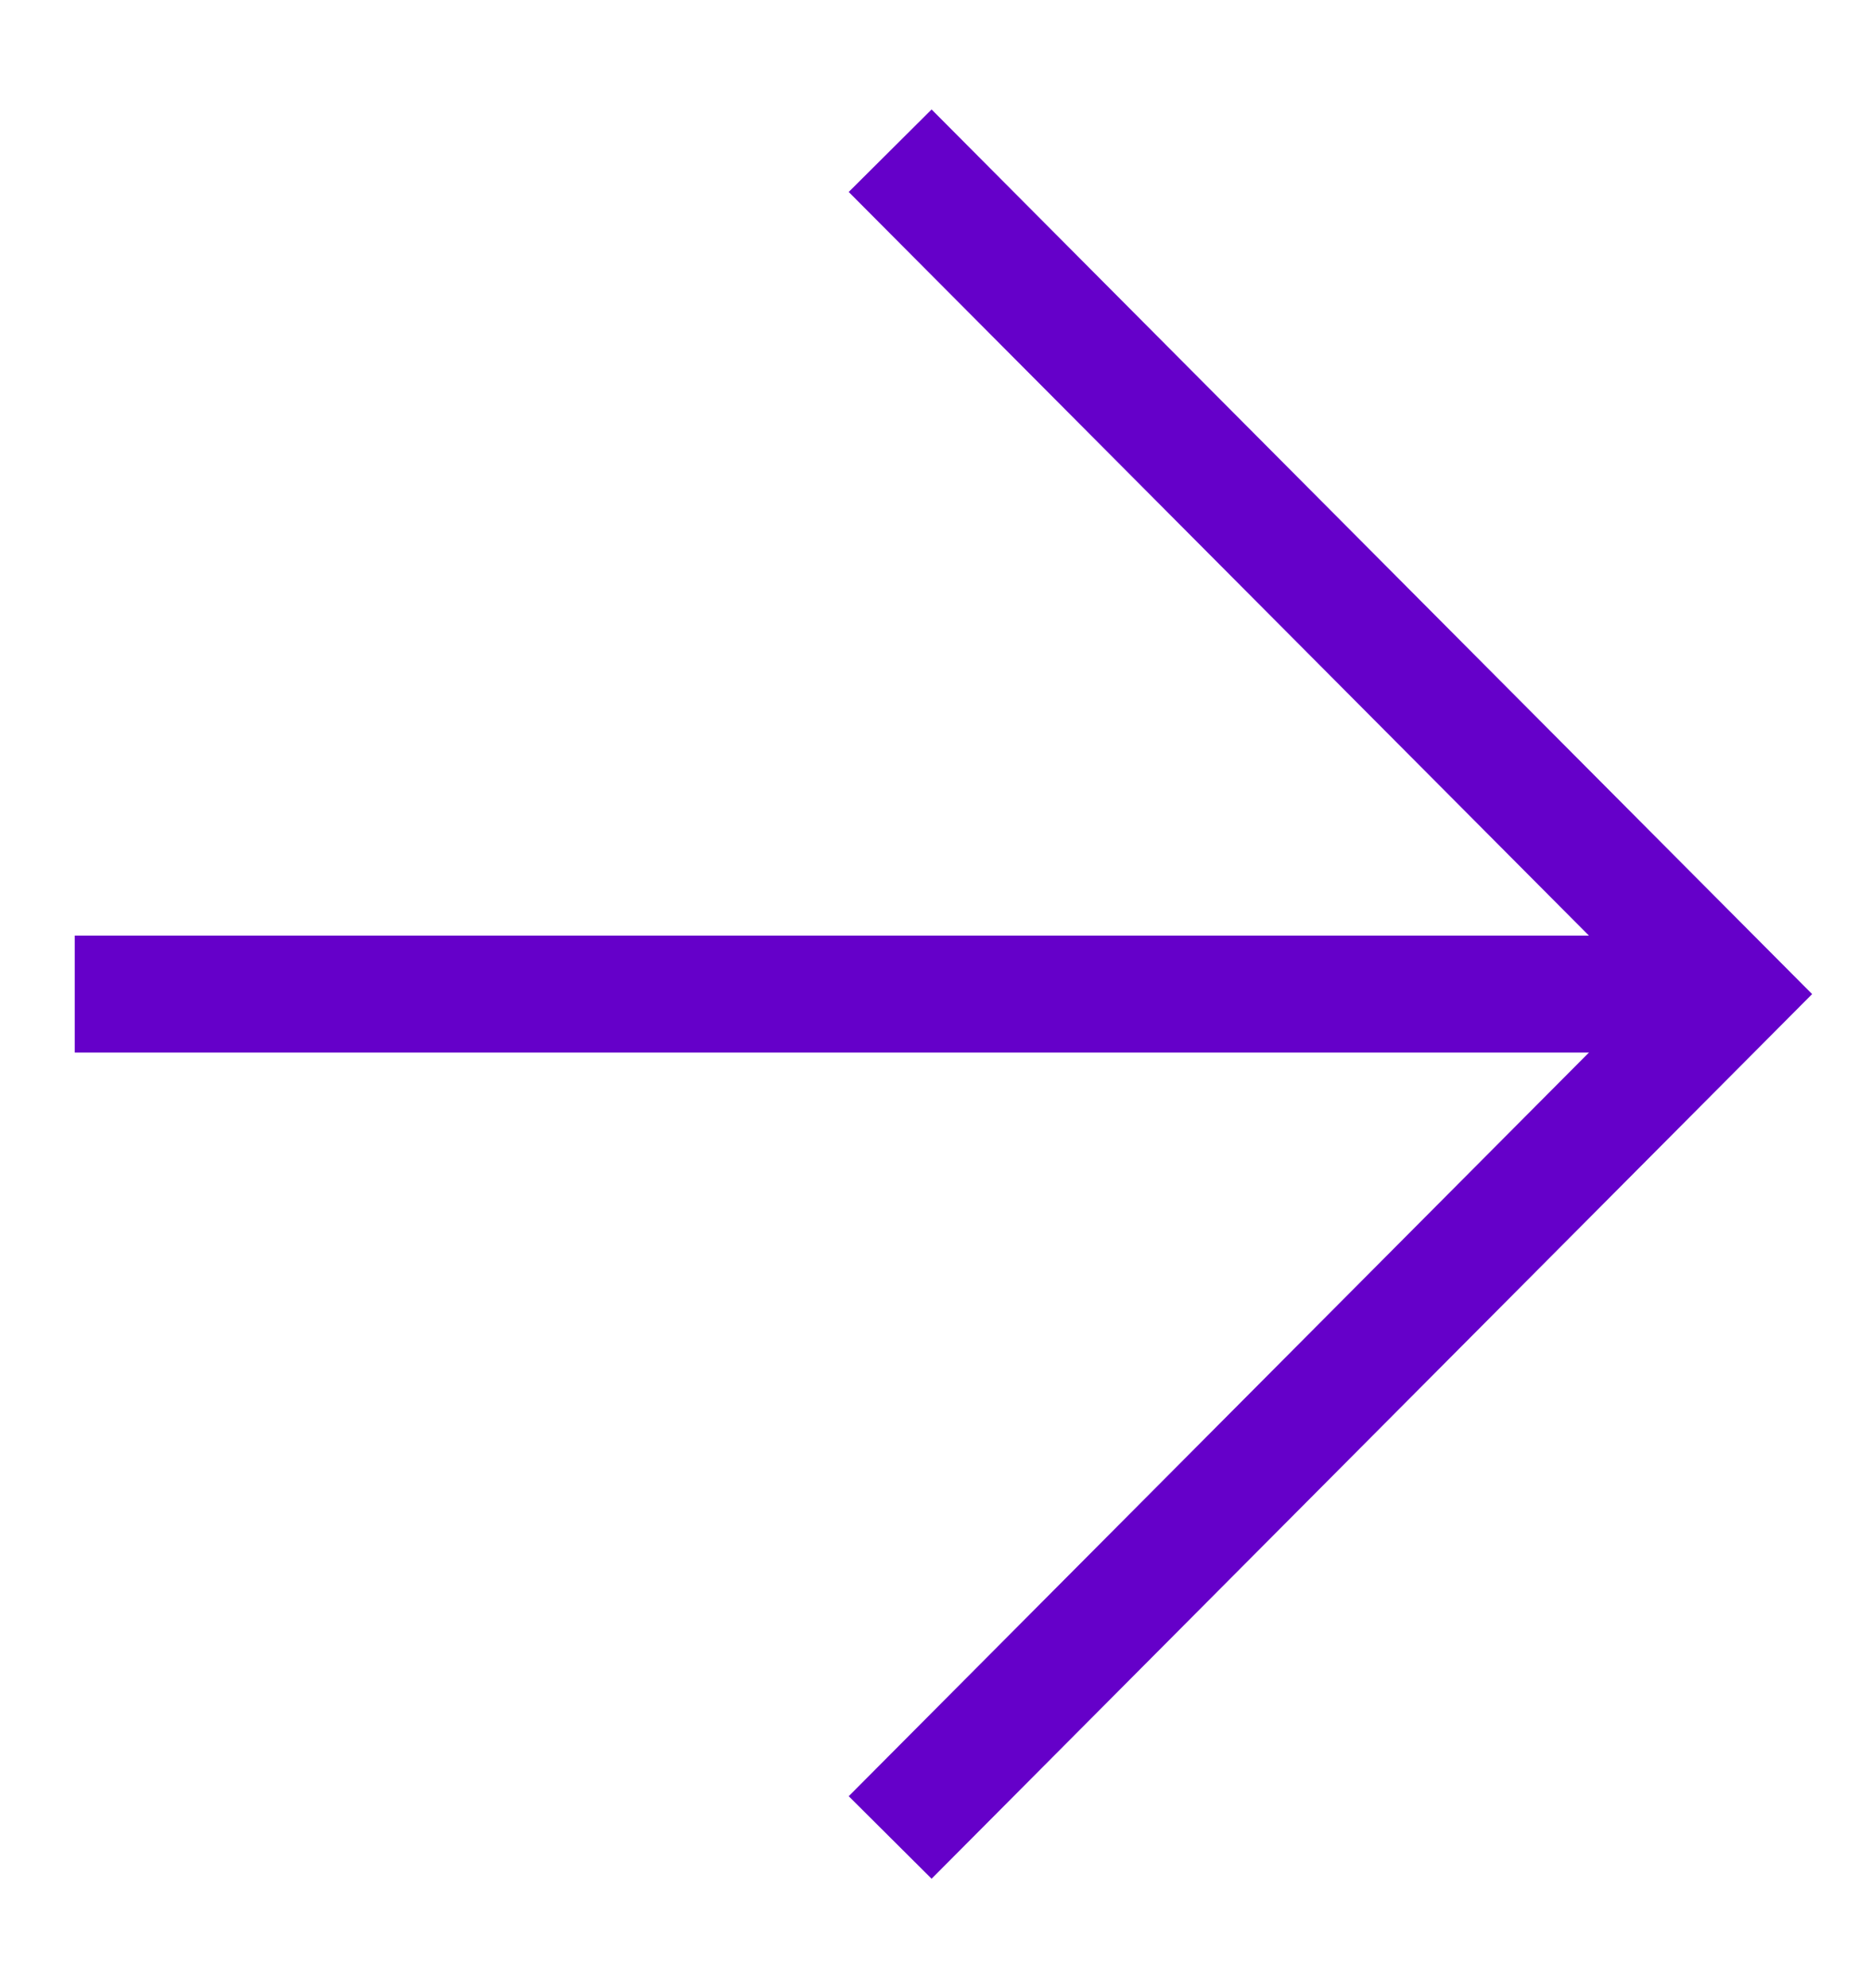 <svg width="16" height="17" viewBox="0 0 16 17" fill="none" xmlns="http://www.w3.org/2000/svg">
<path d="M1.139 8.5L13.654 8.5" stroke="#6500C9" stroke-linecap="square"/>
<path d="M7.965 1.643L14.791 8.5L7.965 15.357" stroke="#6500C9" stroke-linecap="square"/>
</svg>
